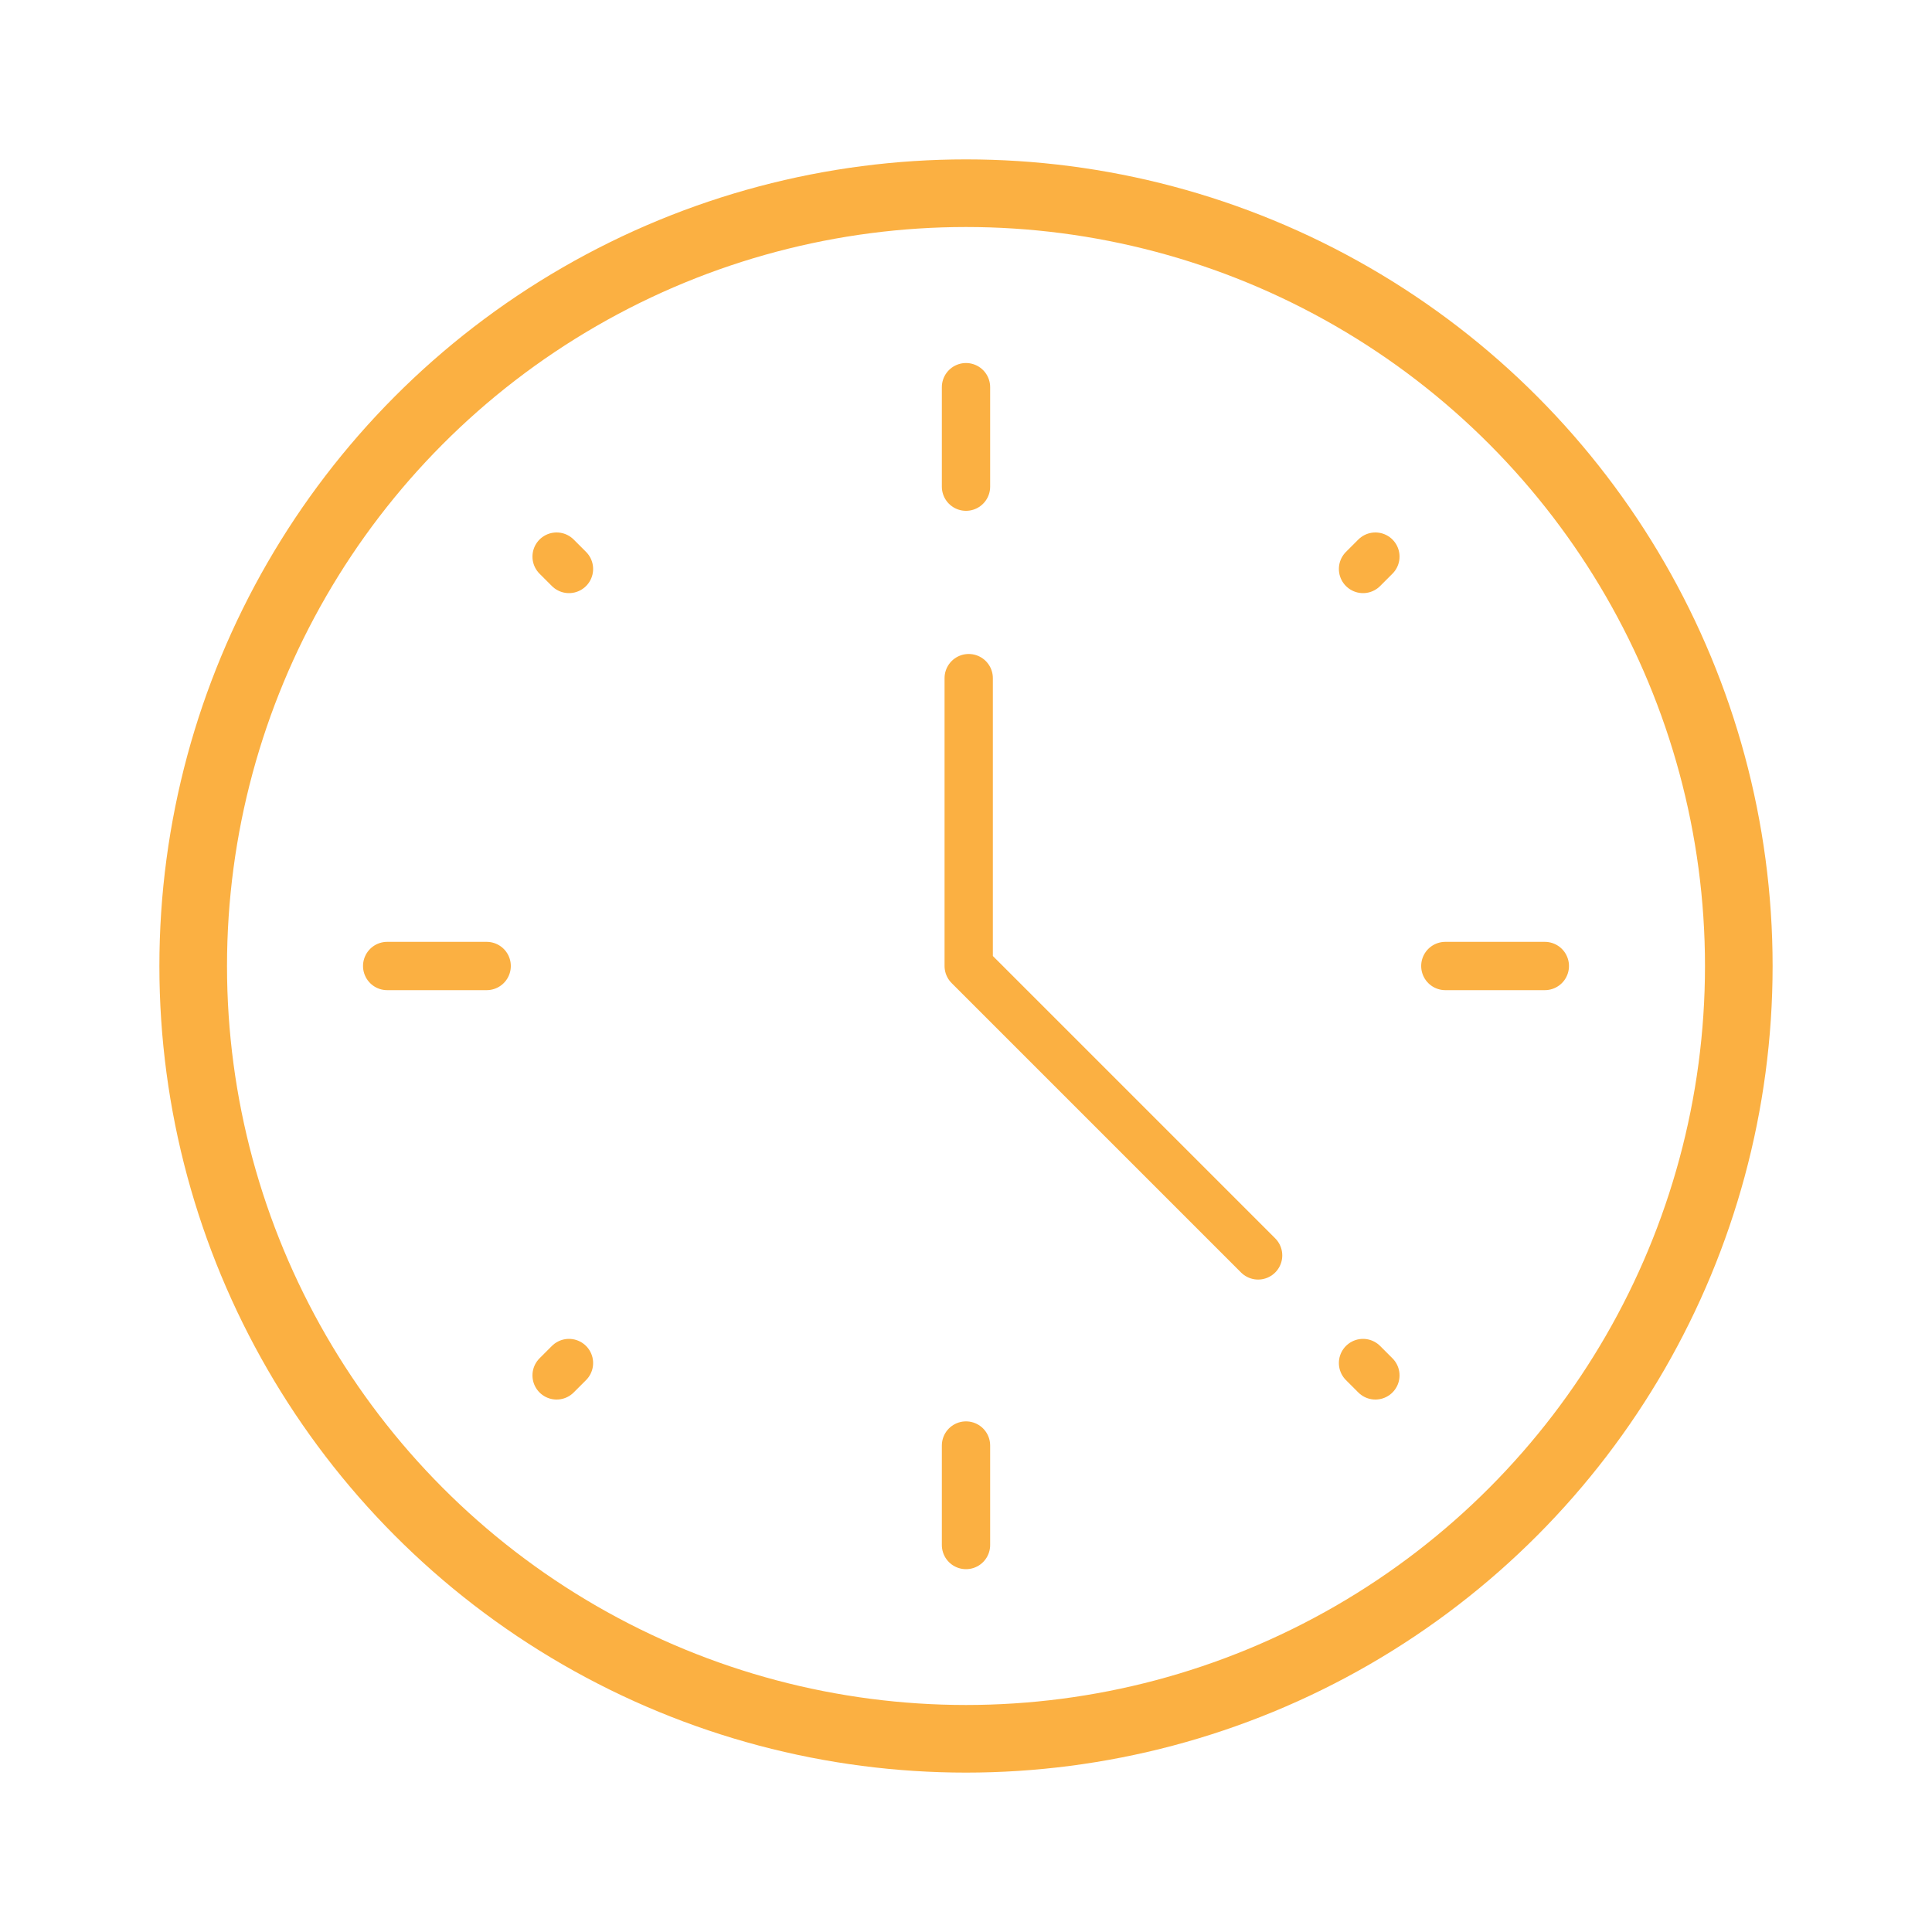 <?xml version="1.0" encoding="UTF-8"?>
<svg xmlns="http://www.w3.org/2000/svg" id="Layer_1" data-name="Layer 1" viewBox="0 0 100 100">
  <defs>
    <style>
      .cls-1 {
        stroke-width: 2.5px;
      }

      .cls-1, .cls-2 {
        fill: none;
        stroke: #fbb042;
        stroke-linecap: round;
        stroke-linejoin: round;
      }

      .cls-2 {
        stroke-width: 3.5px;
      }
    </style>
  </defs>
  <circle class="cls-2" cx="50" cy="50" r="40"></circle>
  <path class="cls-1" d="M65.12,64.98l-14.98-14.98v-14.9M50,25.19v-5.15M50,79.97v-5.15M74.81,50h5.15M25.19,50h-5.15M70.55,70.55l.64.64M28.81,28.81l.64.64M29.45,70.55l-.64.64M70.55,29.45l.64-.64"></path>
</svg>
